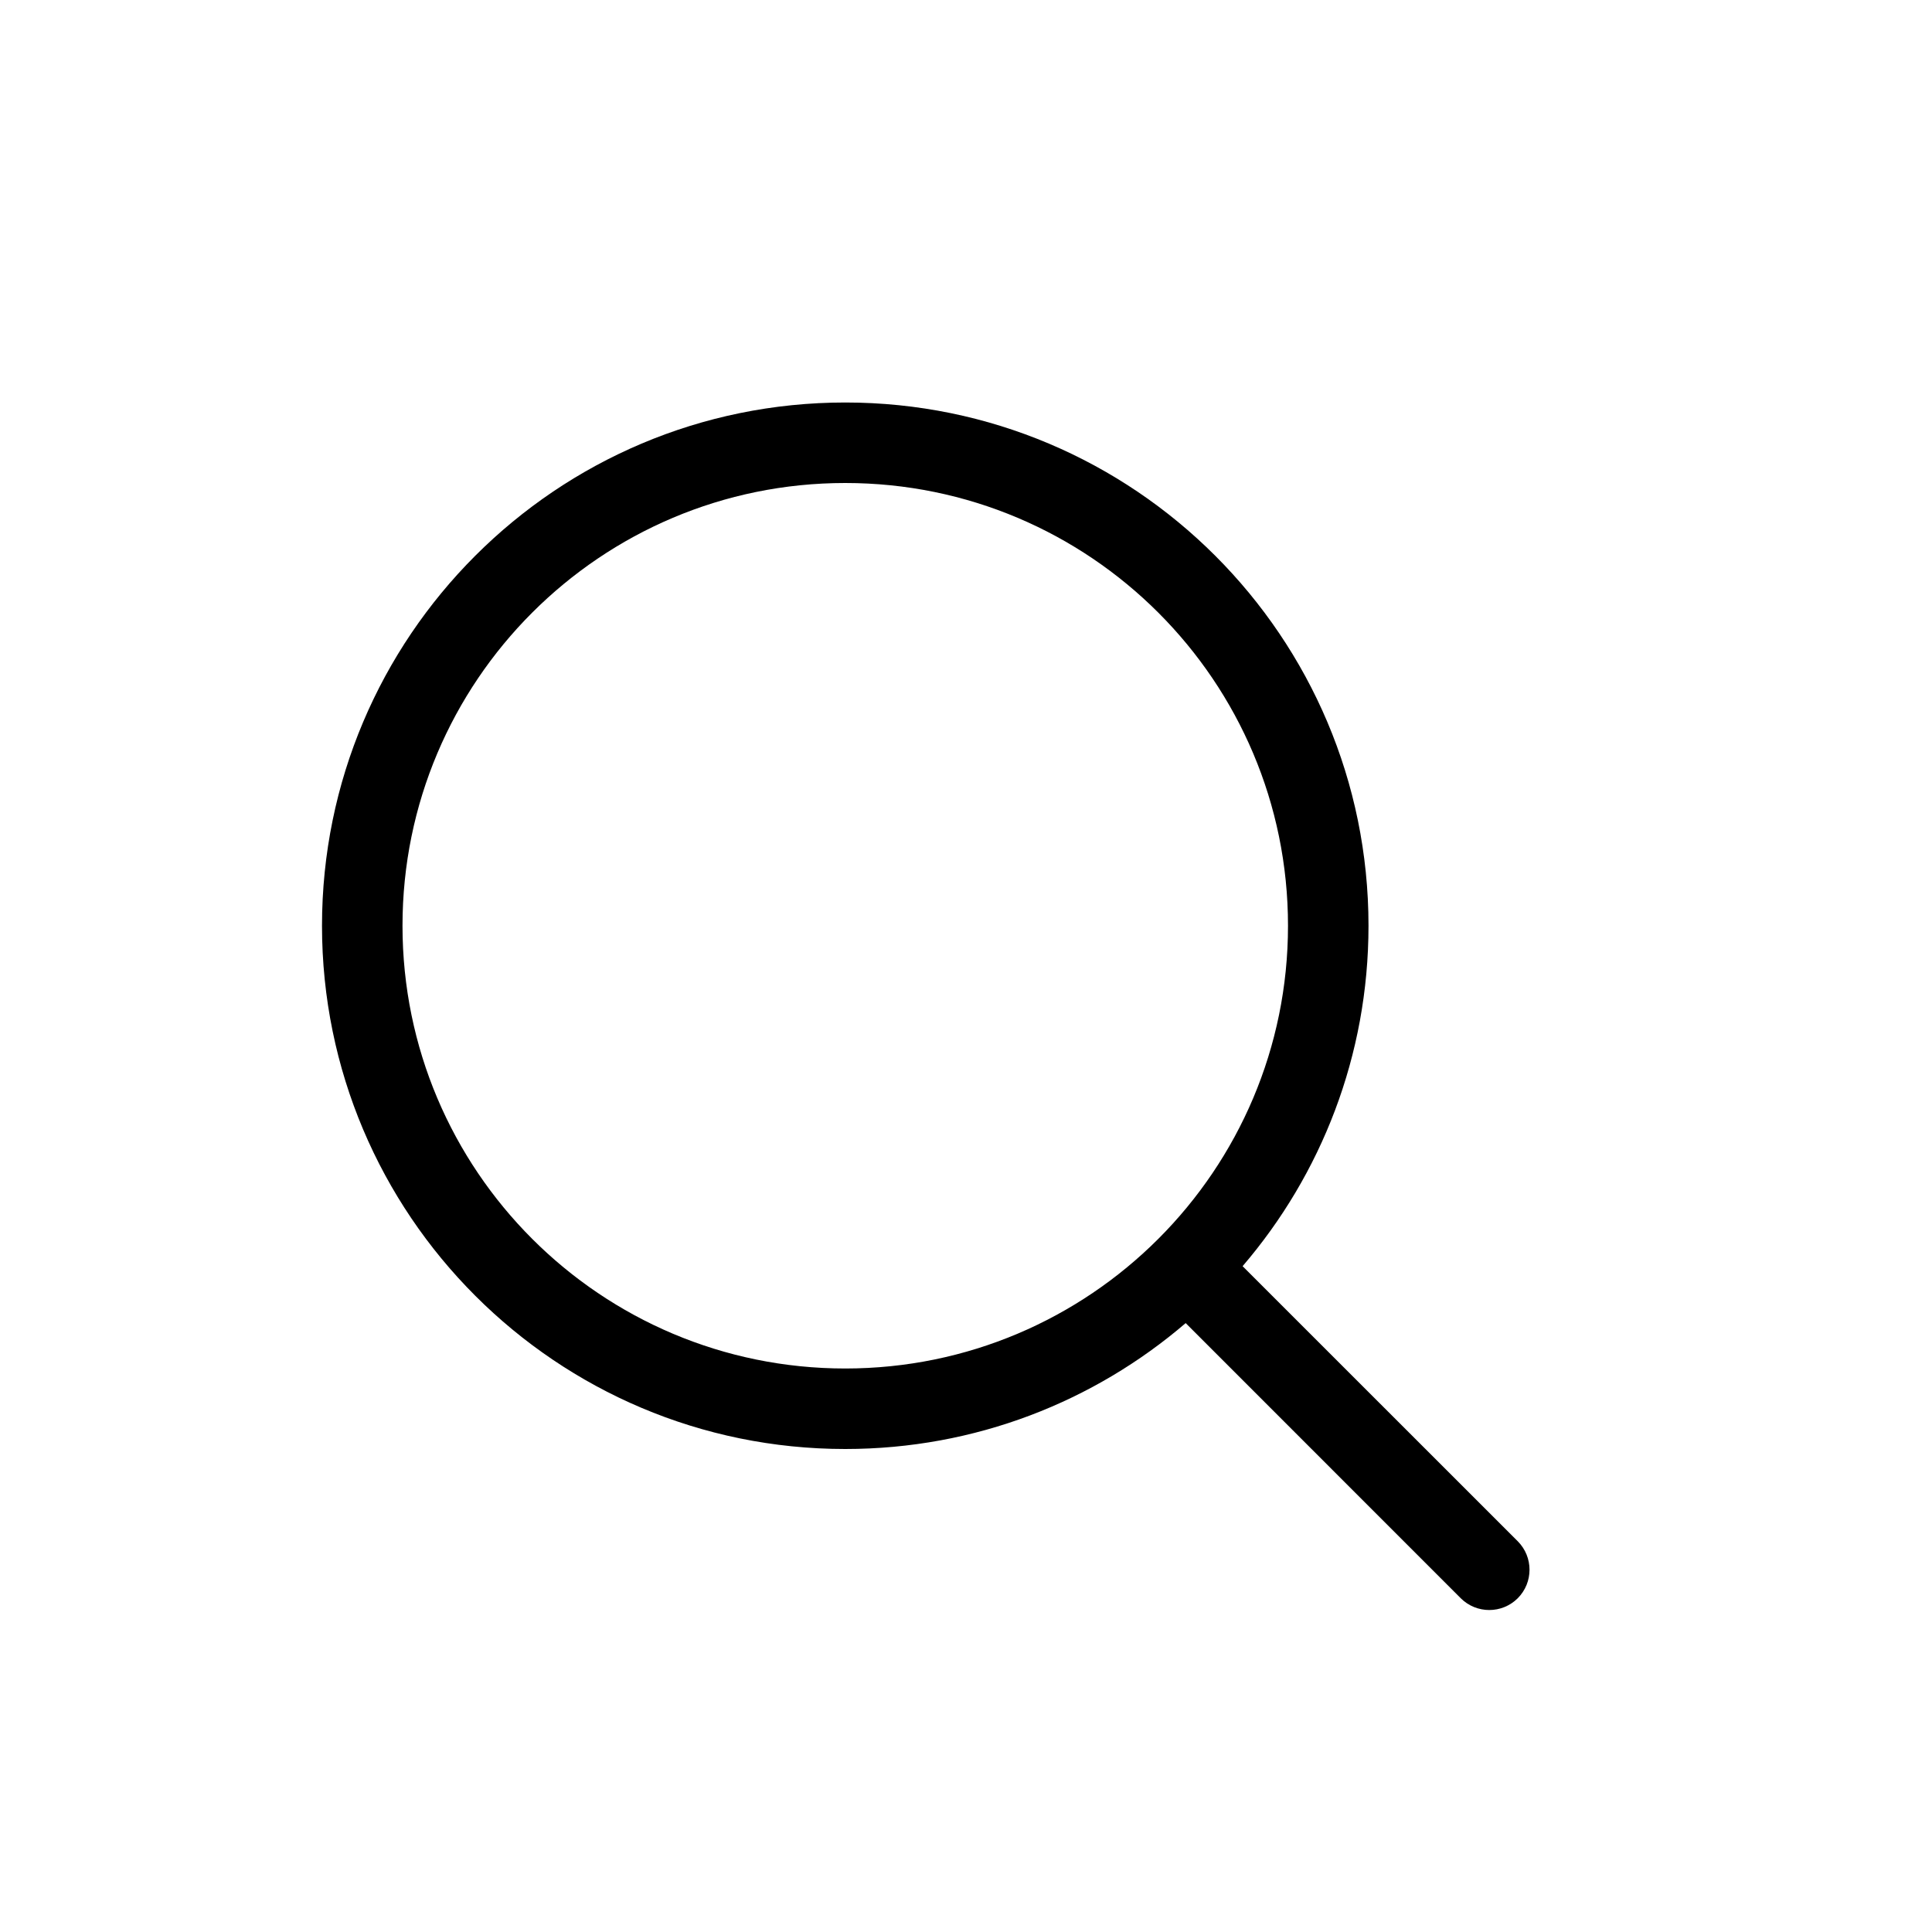 <svg xmlns="http://www.w3.org/2000/svg" width="24" height="24" viewBox="0 0 24 24">
  <defs>
    <clipPath id="24-search-sm-boxed__a">
      <path d="M0 0H15V15H0z" transform="translate(4 5)"/>
    </clipPath>
  </defs>
  <g clip-path="url(#24-search-sm-boxed__a)">
    <path fill-rule="evenodd" d="M10.5 6C7.462 6 5 8.462 5 11.5C5 14.538 7.462 17 10.5 17C13.538 17 16 14.538 16 11.5C16 8.462 13.538 6 10.5 6ZM4 11.5C4 7.91 6.91 5 10.5 5C14.09 5 17 7.91 17 11.5C17 13.115 16.411 14.592 15.436 15.729L18.854 19.146C19.049 19.342 19.049 19.658 18.854 19.854C18.658 20.049 18.342 20.049 18.146 19.854L14.729 16.436C13.592 17.411 12.115 18 10.5 18C6.91 18 4 15.09 4 11.5Z" clip-rule="evenodd"/>
  </g>
</svg>
